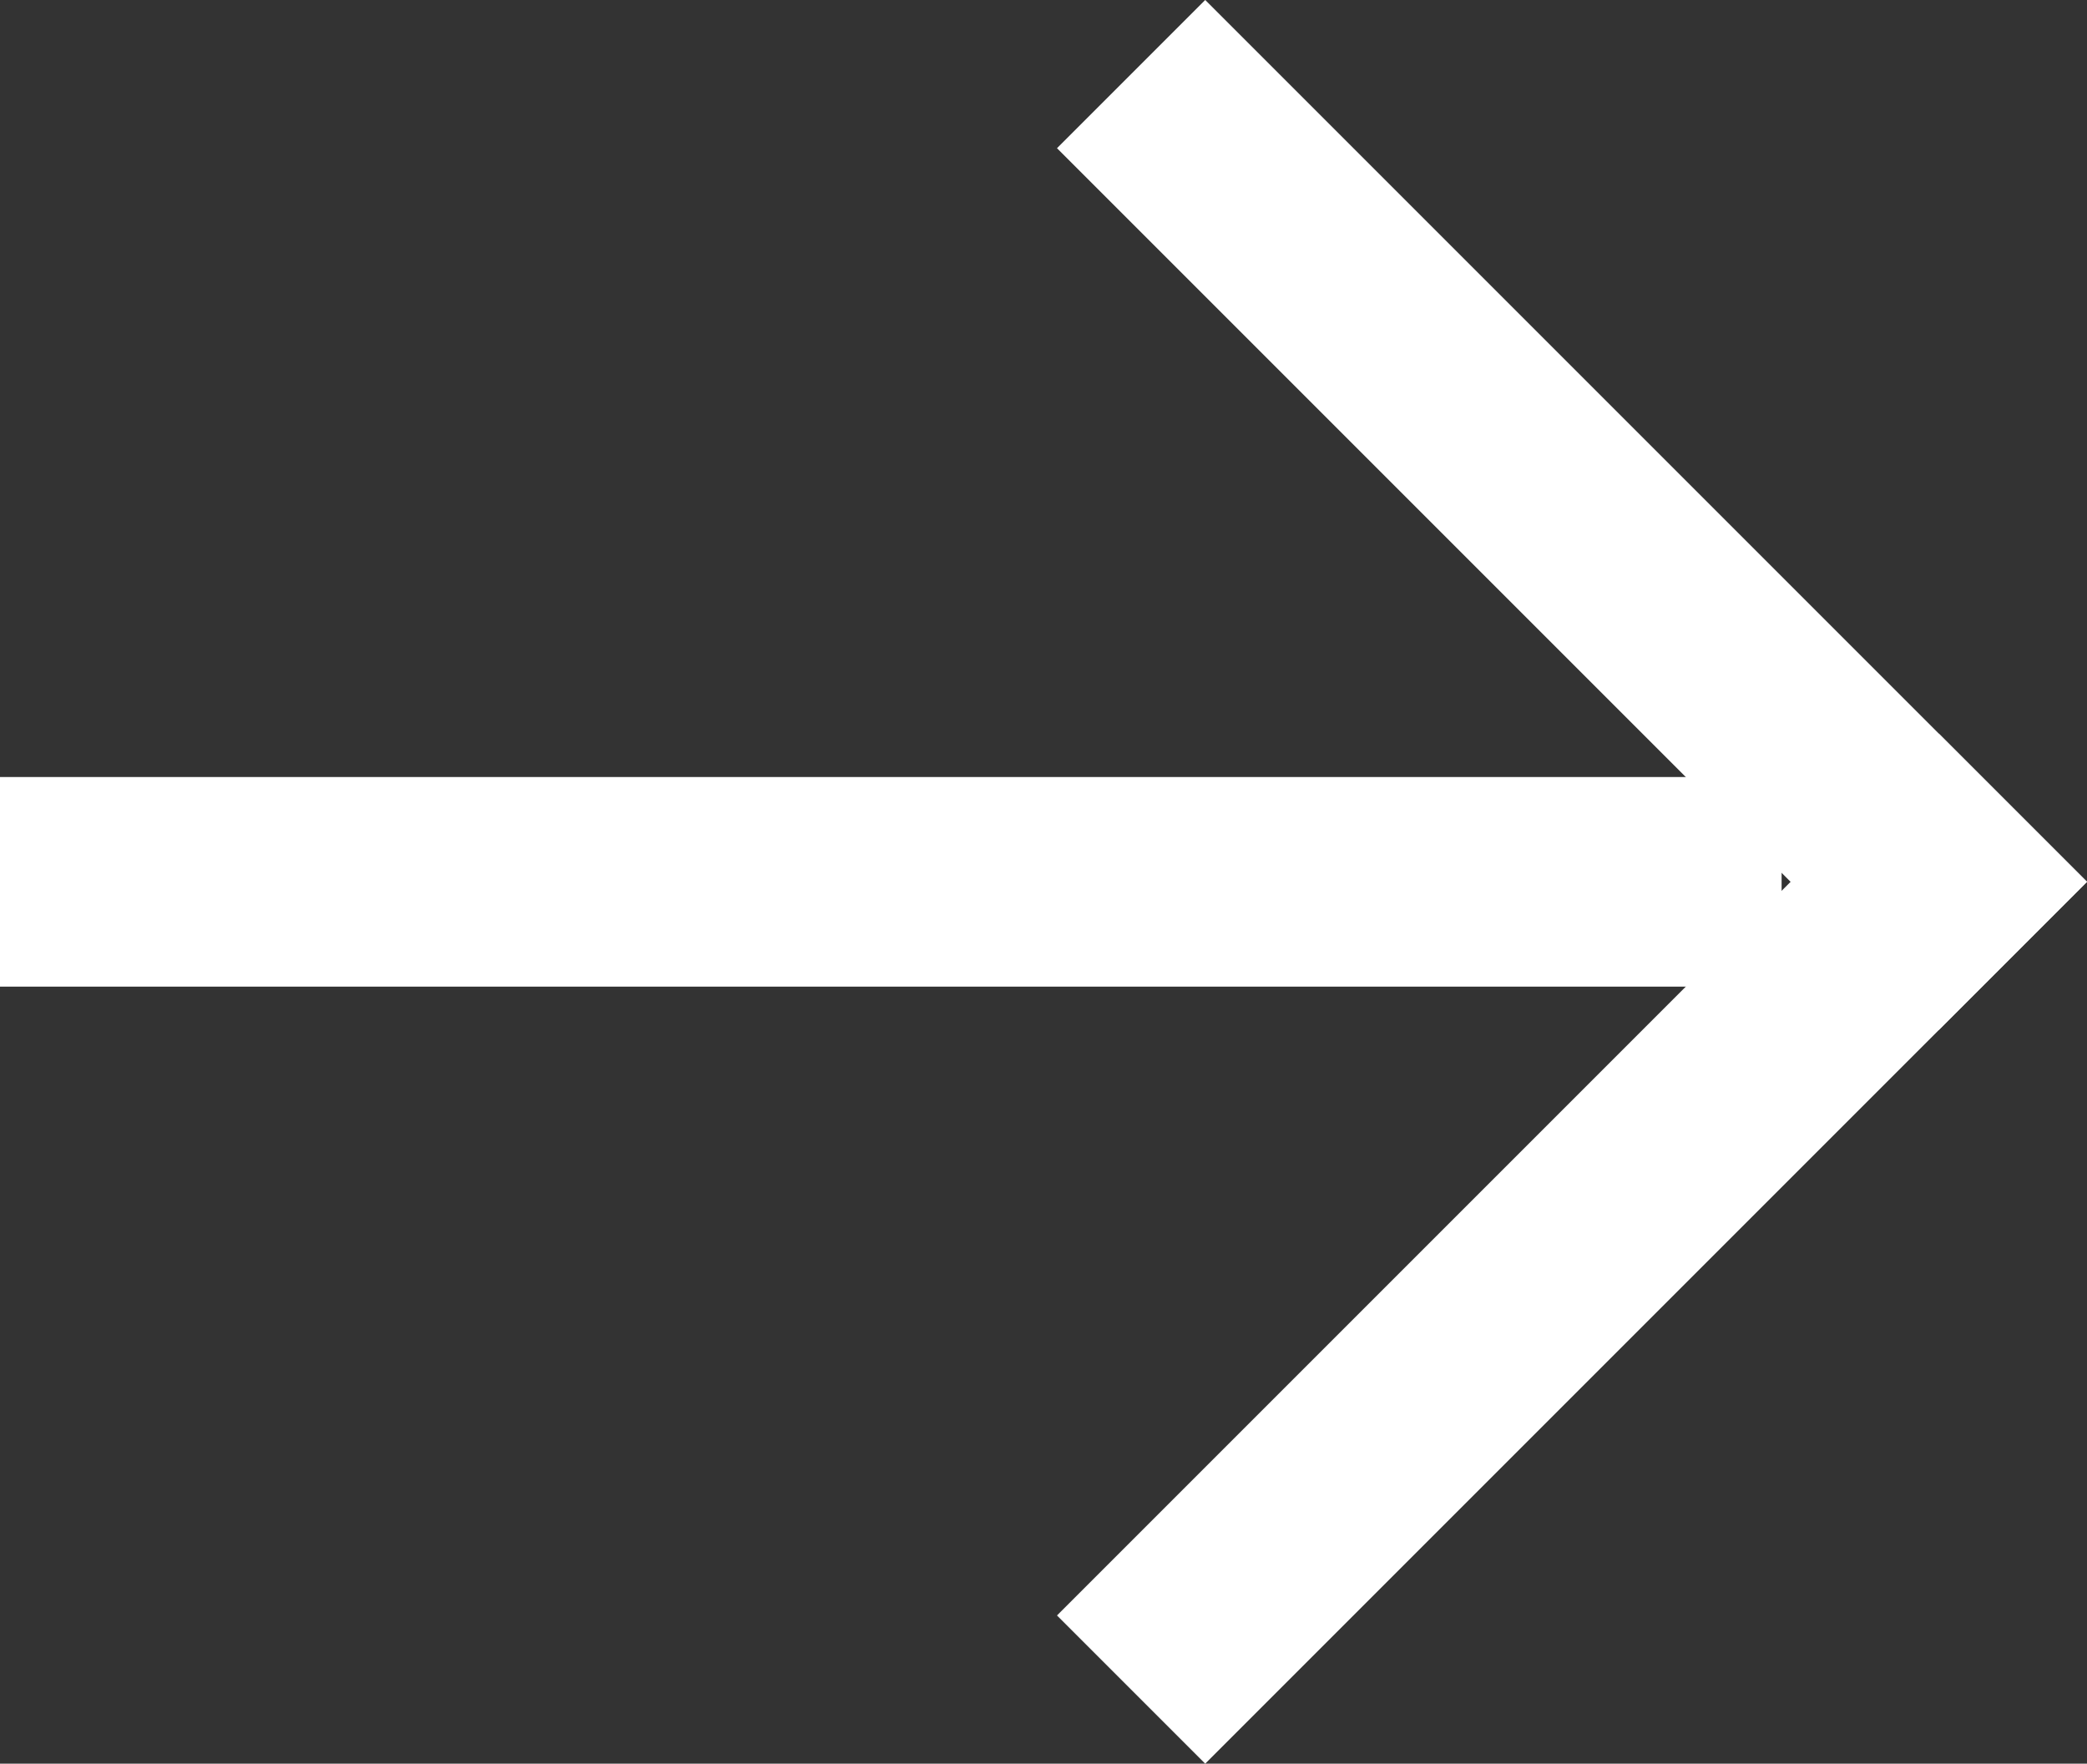 <svg xmlns="http://www.w3.org/2000/svg" width="19.914" height="16.828" viewBox="0 0 19.914 16.828">
  <rect x="0" y="0" width="19.914" height="16.828" fill="#333333" stroke="none"/>
  <g id="ico-arr-medium-wline" transform="translate(-1283.5 -1549.586)">
    <line id="Line_136" data-name="Line 136" x2="7" y2="7" transform="translate(1295 1551)" fill="none" stroke="#fff" stroke-linecap="square" stroke-width="2"/>
    <line id="Line_137" data-name="Line 137" y1="7" x2="7" transform="translate(1295 1558)" fill="none" stroke="#fff" stroke-linecap="square" stroke-width="2"/>
    <line id="Line_138" data-name="Line 138" x1="17" transform="translate(1283.5 1558)" fill="none" stroke="#fff" stroke-width="2"/>
  </g>
</svg>
